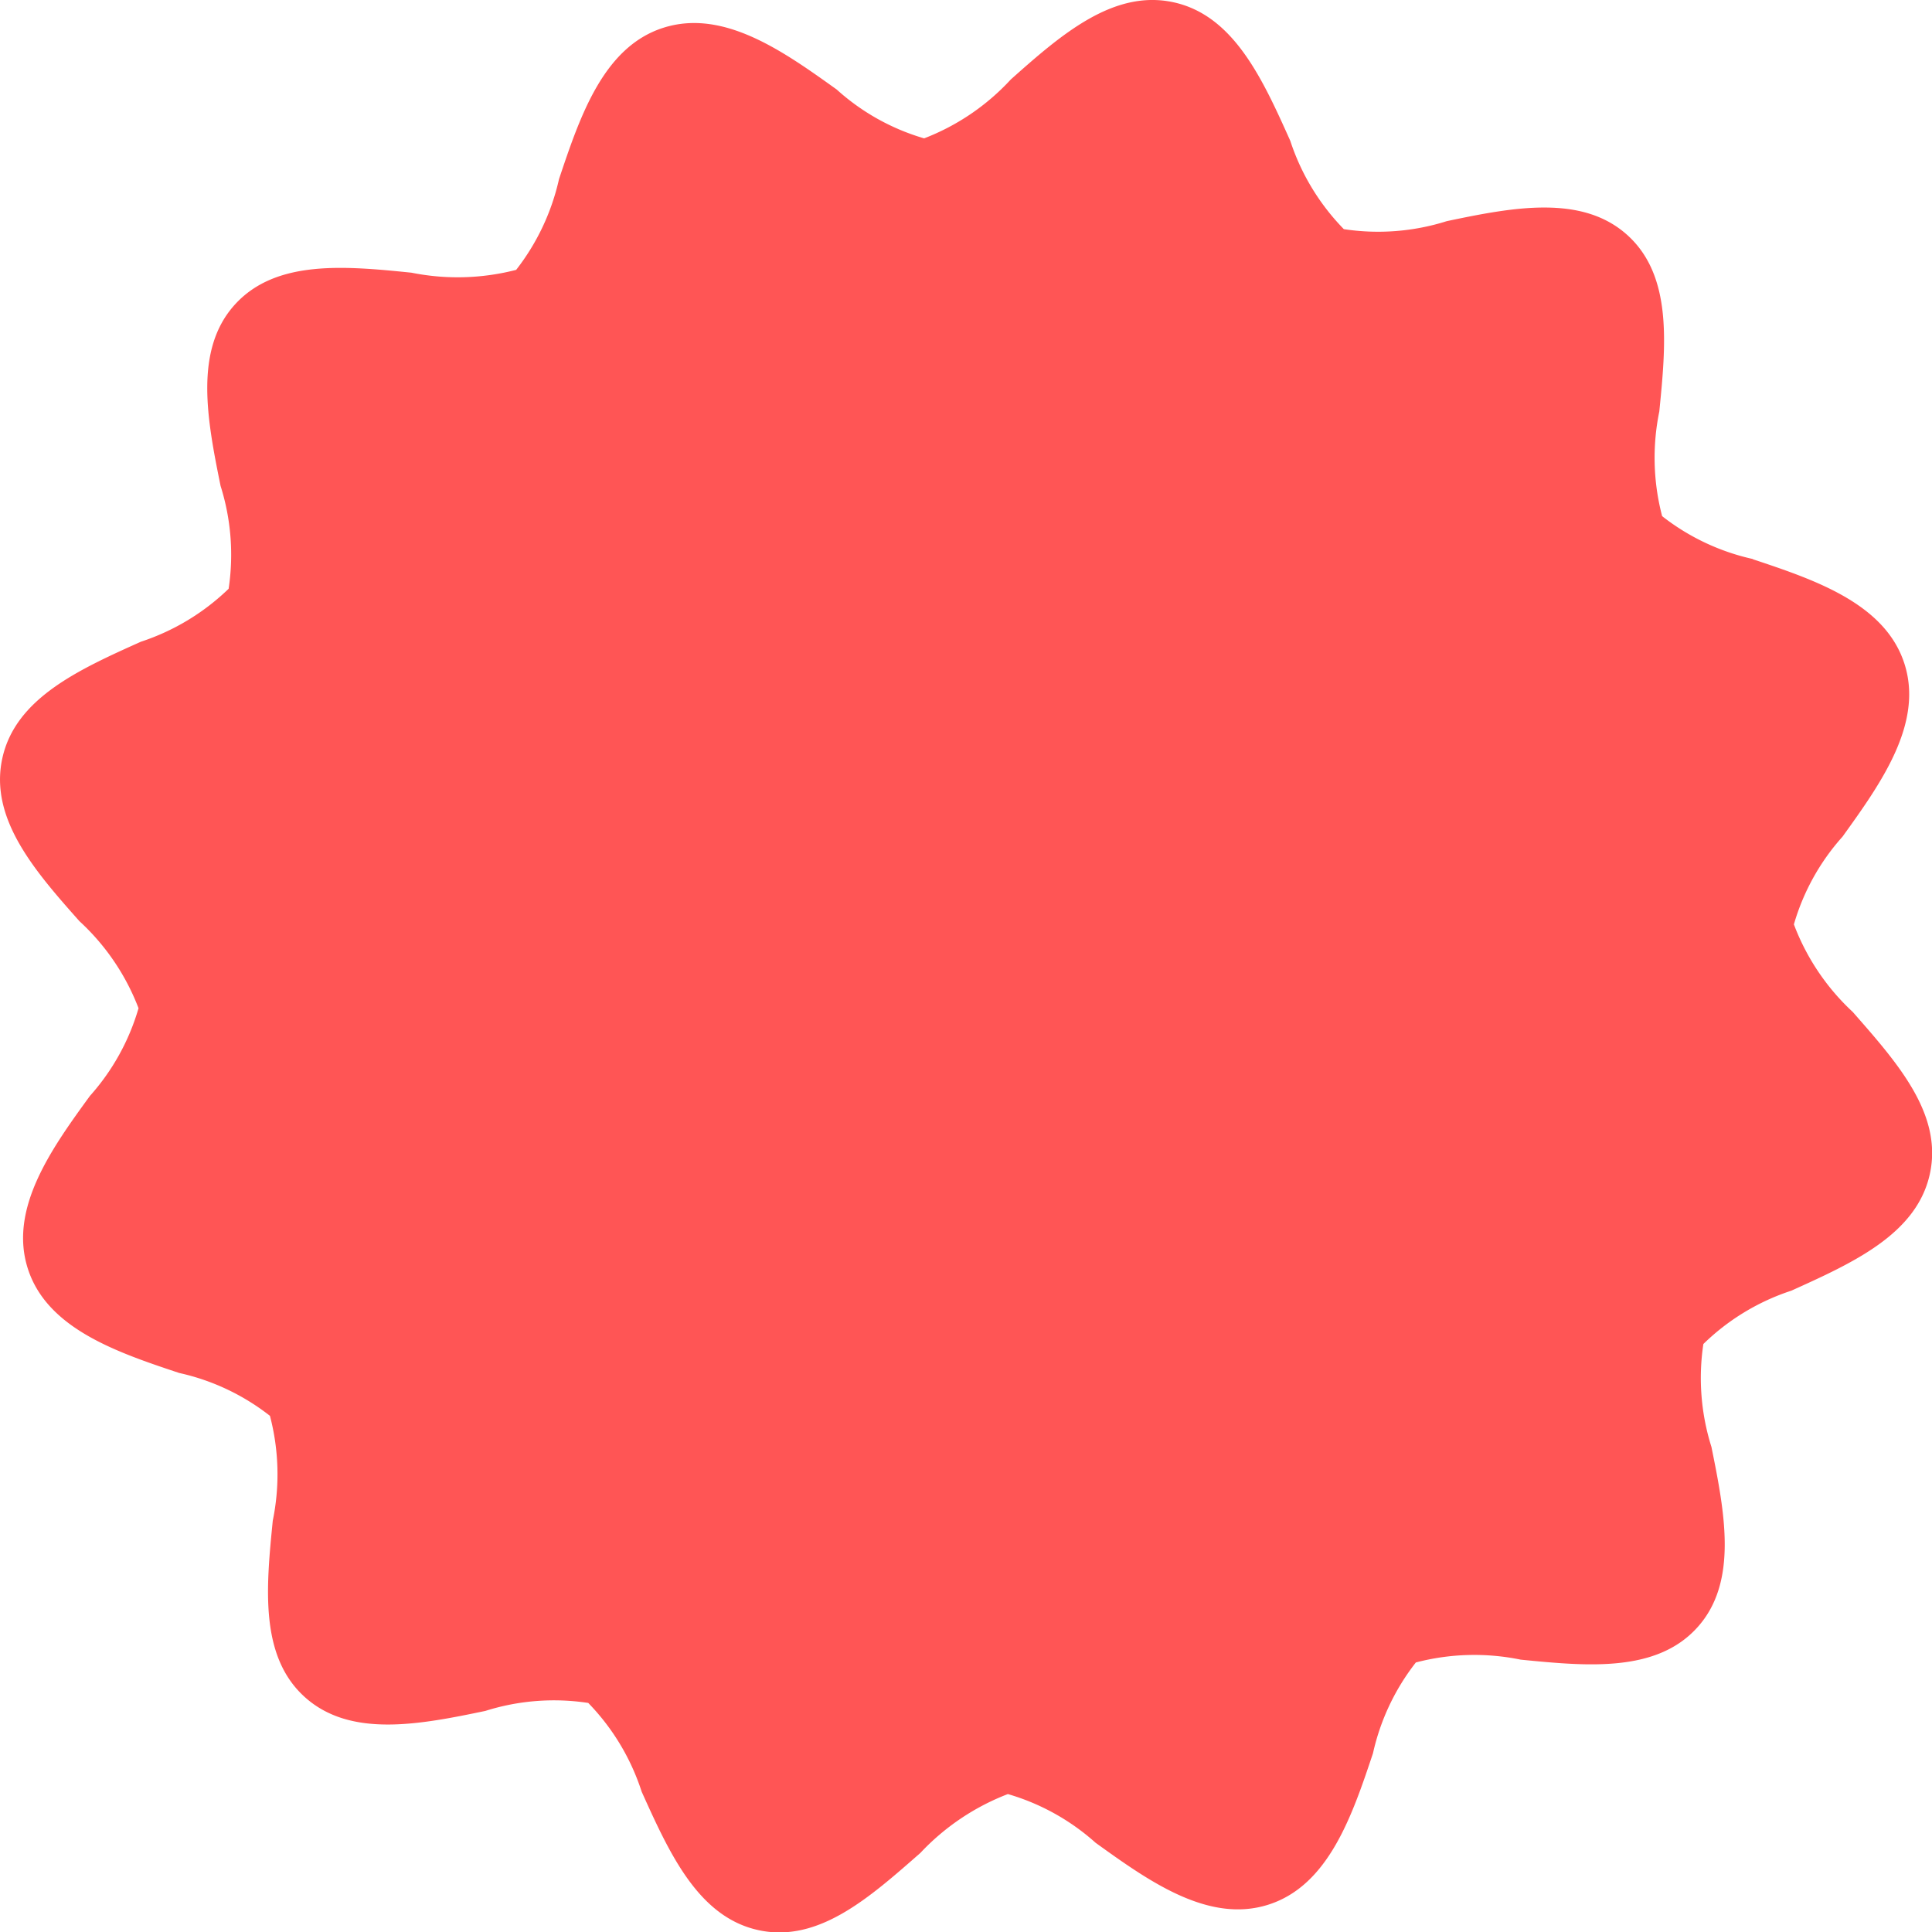 <svg xmlns="http://www.w3.org/2000/svg" width="22.537" height="22.537" viewBox="0 0 22.537 22.537">
  <path id="Forma" d="M20.447,6.521a2.64,2.64,0,0,1-1.058-.5A2.684,2.684,0,0,1,19.356,4.8c.077-.777.156-1.582-.374-2.059s-1.336-.323-2.106-.161a2.657,2.657,0,0,1-1.2.093,2.655,2.655,0,0,1-.625-1.031C14.729.924,14.393.181,13.691.027s-1.312.376-1.9.9a2.684,2.684,0,0,1-1.011.687A2.612,2.612,0,0,1,9.76,1.044C9.14.6,8.441.1,7.738.324S6.763,1.368,6.521,2.089a2.666,2.666,0,0,1-.5,1.059A2.731,2.731,0,0,1,4.8,3.181c-.783-.08-1.586-.153-2.062.374s-.323,1.336-.165,2.113a2.671,2.671,0,0,1,.094,1.2,2.672,2.672,0,0,1-1.024.618C.924,7.809.18,8.144.027,8.846s.376,1.311.9,1.9a2.676,2.676,0,0,1,.689,1.015,2.636,2.636,0,0,1-.567,1.023C.6,13.4.1,14.1.325,14.8s1.044.976,1.766,1.216a2.639,2.639,0,0,1,1.058.5,2.684,2.684,0,0,1,.033,1.222c-.077.777-.156,1.582.374,2.059s1.335.322,2.106.161a2.657,2.657,0,0,1,1.2-.093A2.655,2.655,0,0,1,7.485,20.9c.324.718.659,1.461,1.361,1.615s1.3-.383,1.89-.9a2.751,2.751,0,0,1,1.021-.687,2.635,2.635,0,0,1,1.023.568c.617.444,1.317.947,2.019.721s.976-1.044,1.217-1.765a2.652,2.652,0,0,1,.5-1.059,2.688,2.688,0,0,1,1.223-.033c.777.077,1.581.153,2.059-.374s.323-1.335.166-2.108a2.671,2.671,0,0,1-.094-1.2,2.649,2.649,0,0,1,1.026-.622c.719-.325,1.463-.66,1.616-1.362s-.383-1.3-.9-1.89a2.679,2.679,0,0,1-.686-1.021,2.623,2.623,0,0,1,.567-1.023c.444-.617.948-1.318.722-2.019s-1.045-.977-1.767-1.217" transform="translate(0 0)" fill="#ff5555"/>
</svg>